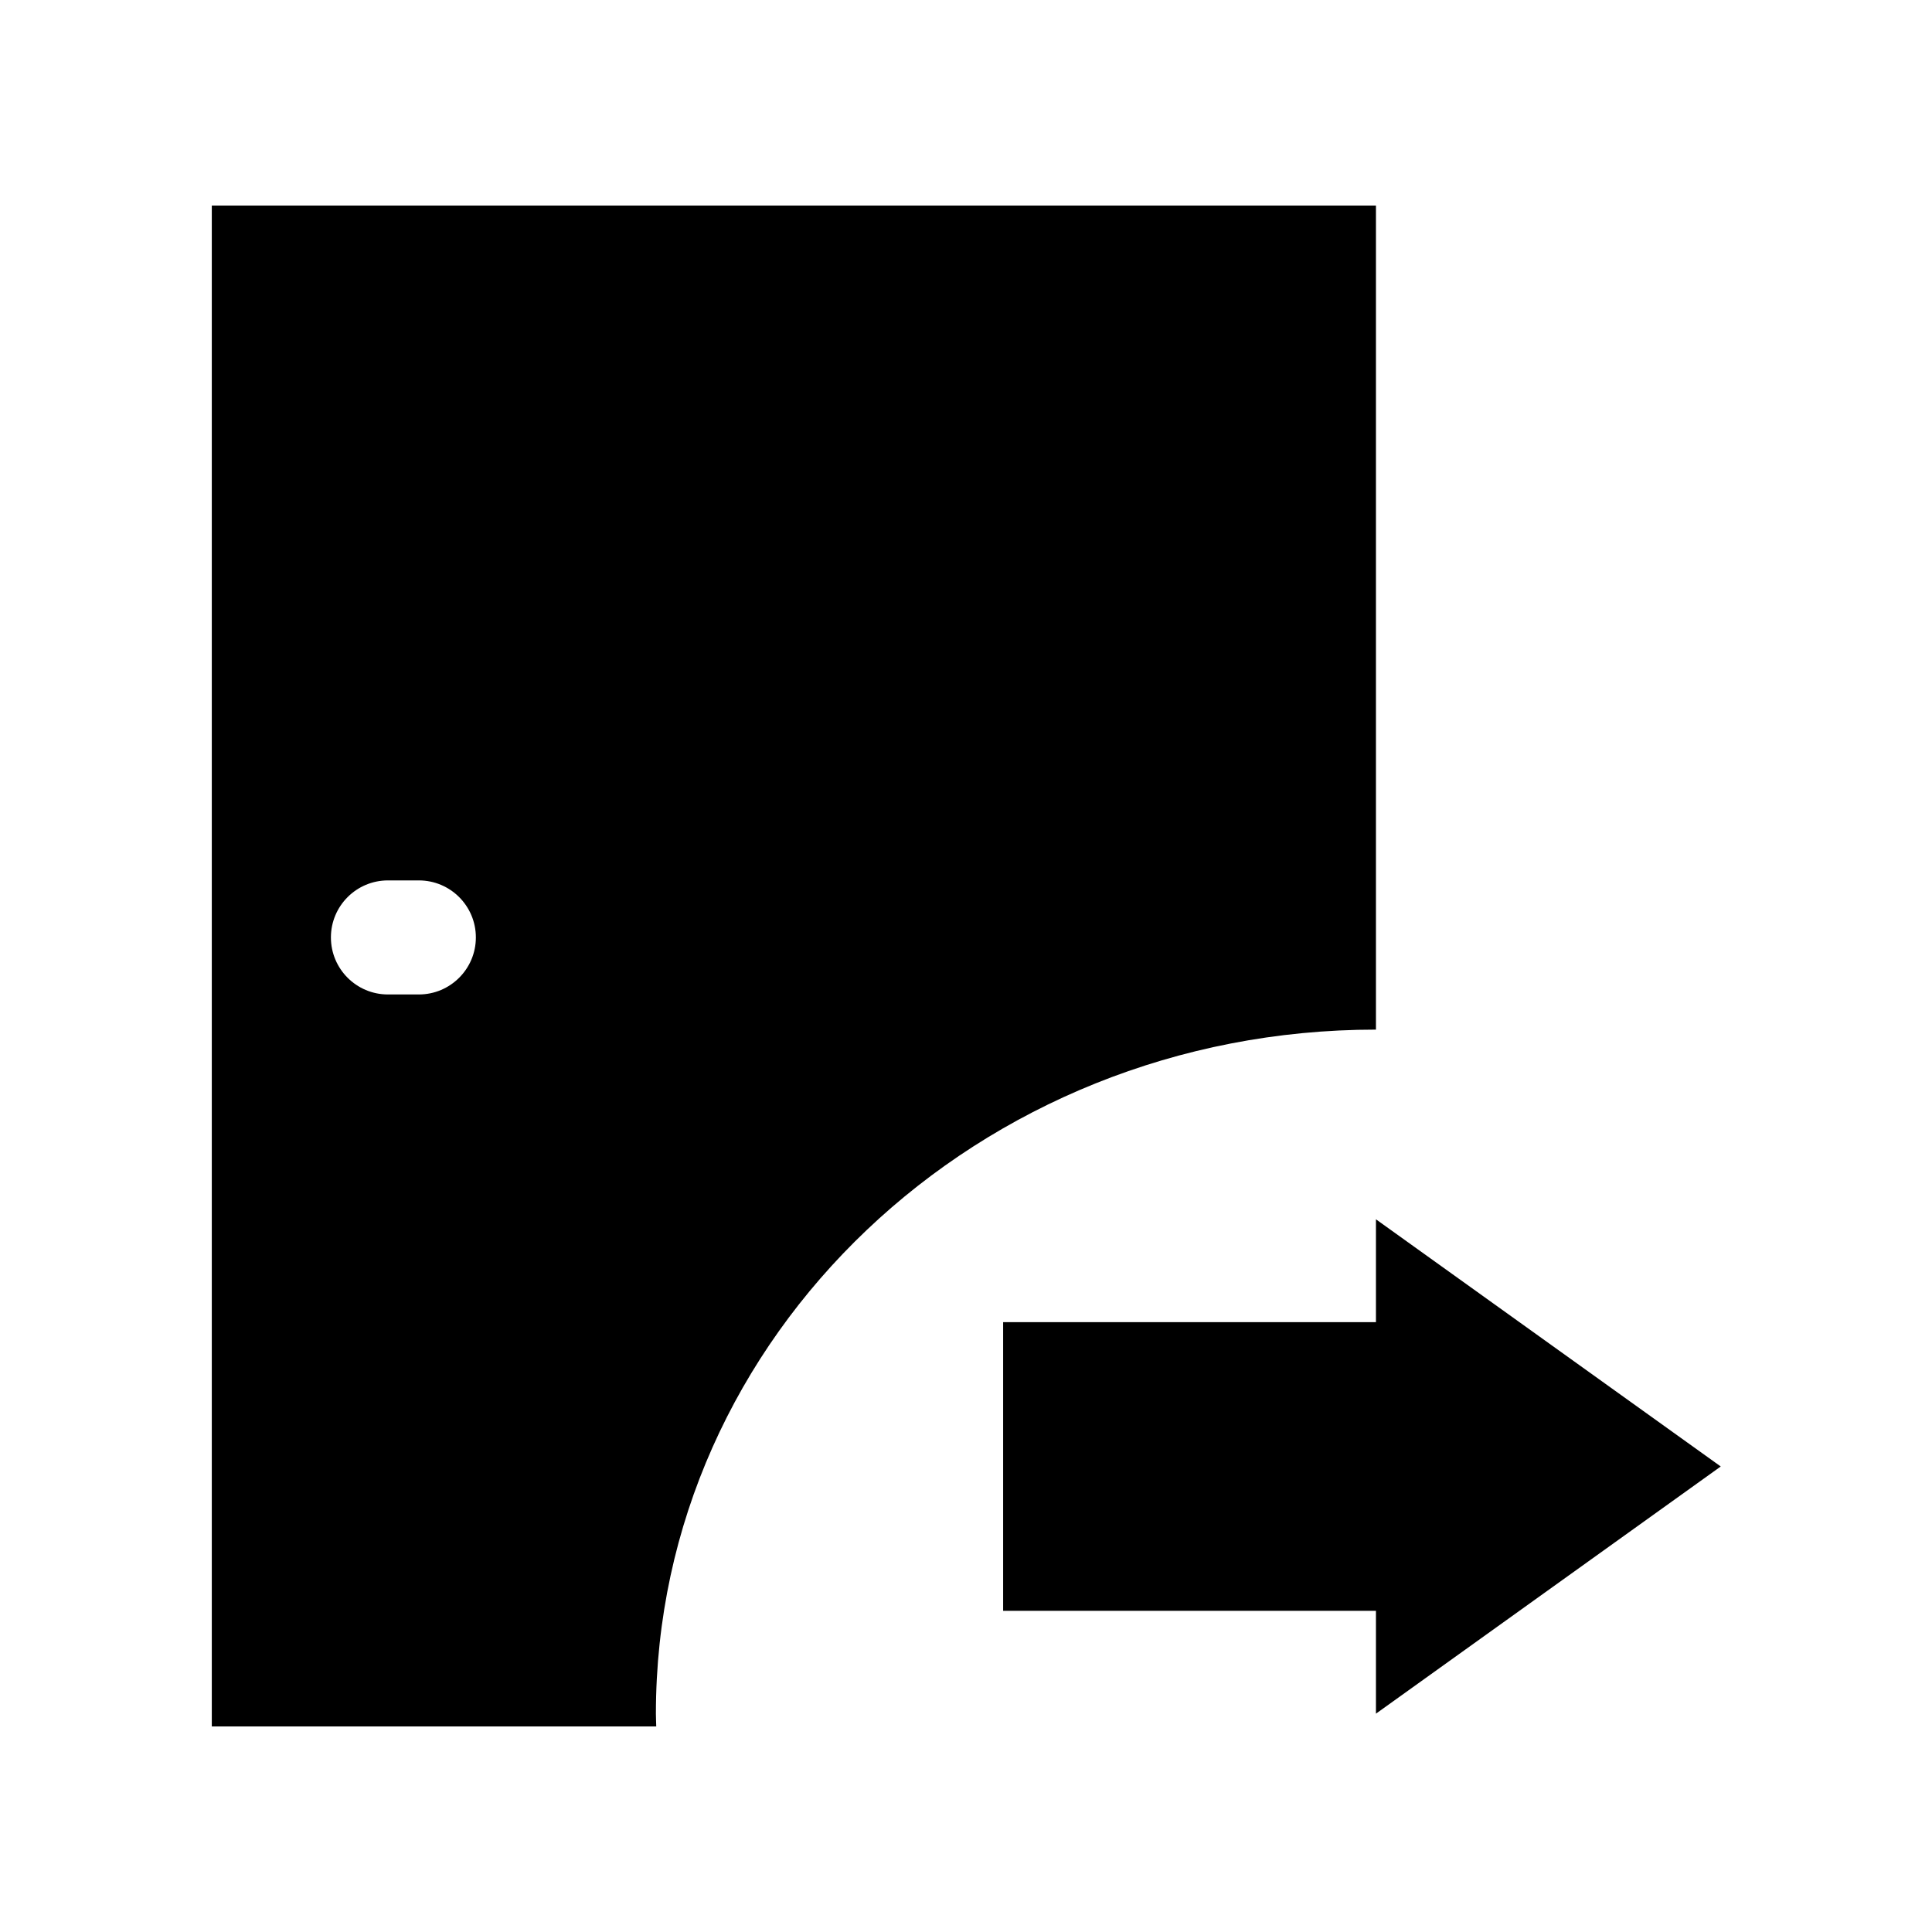 <?xml version="1.0" encoding="UTF-8"?>
<!-- Uploaded to: ICON Repo, www.svgrepo.com, Generator: ICON Repo Mixer Tools -->
<svg fill="#000000" width="800px" height="800px" version="1.1" viewBox="144 144 512 512" xmlns="http://www.w3.org/2000/svg">
 <path d="m508.64 598.14v-27.258h-98.801v-76.496h98.801v-27.258l91.375 65.504zm-190.82 0c0 1.145 0.07 2.254 0.09 3.387h-117.78v-403.05h308.51v218.38c-105.39-0.004-190.82 81.156-190.82 181.28zm-47.711-205.71c0-8.348-6.766-15.113-15.113-15.113h-8.188c-8.348 0-15.113 6.766-15.113 15.113 0 8.344 6.766 15.113 15.113 15.113h8.188c8.34 0 15.113-6.769 15.113-15.113z"/>
</svg>